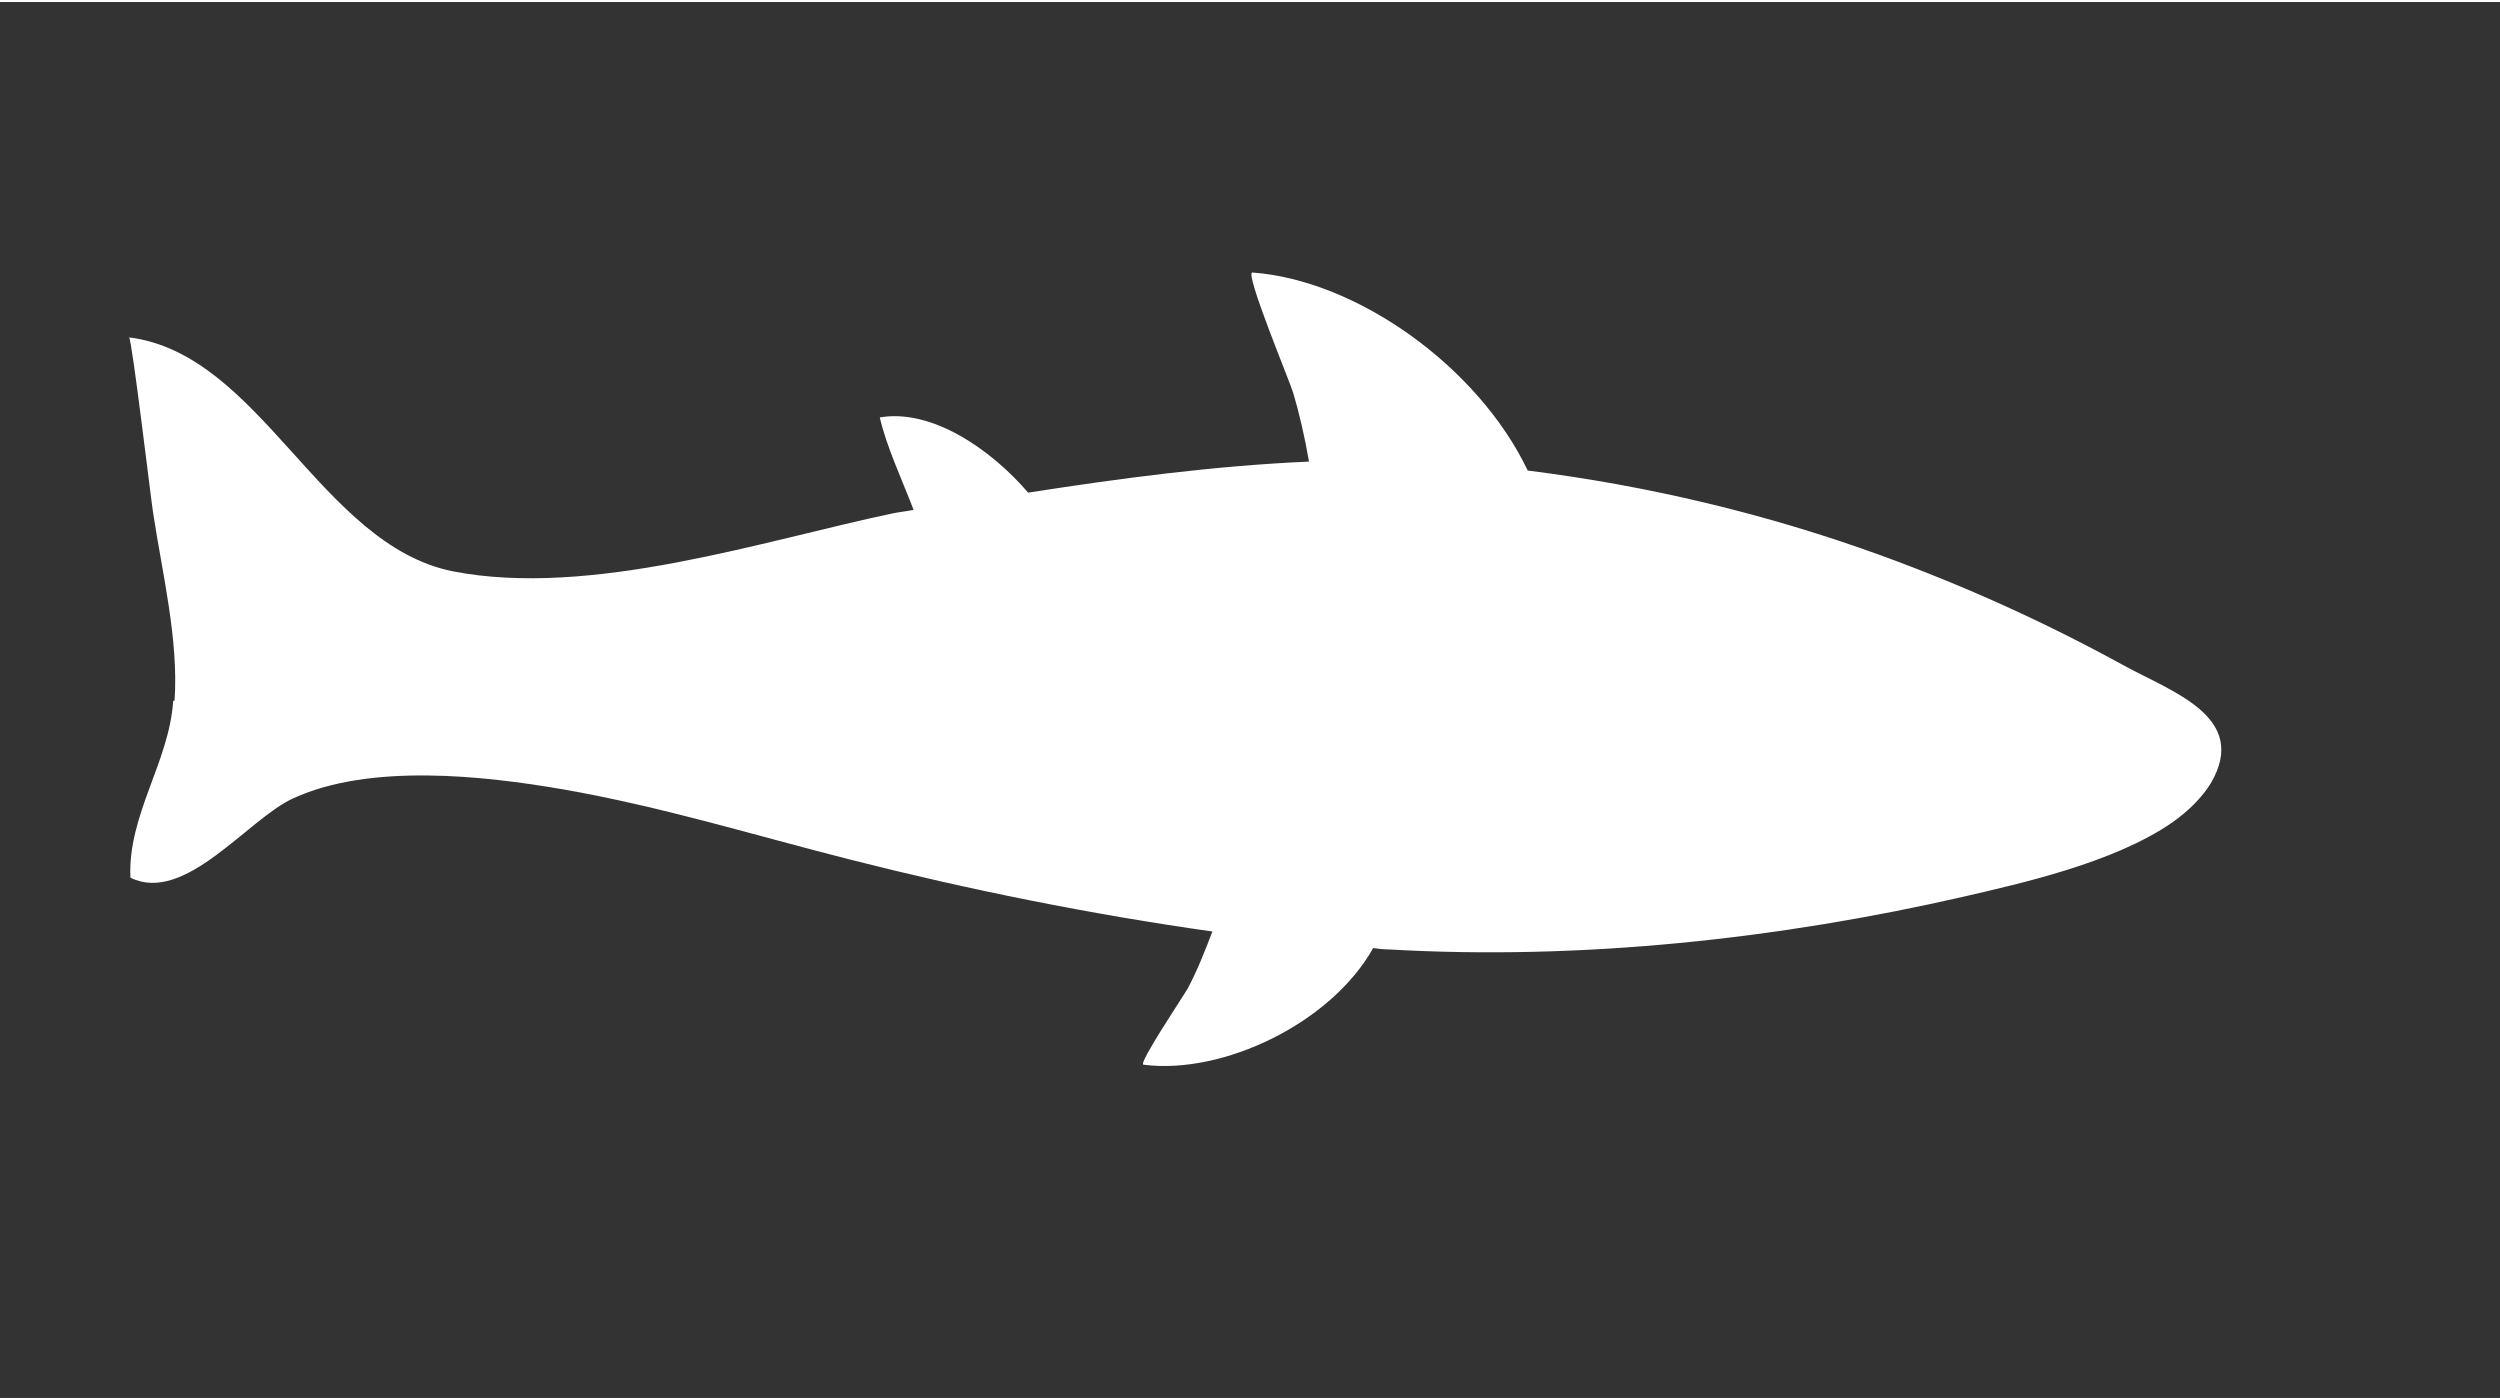 <?xml version="1.0" encoding="UTF-8"?>
<svg id="Layer_1" xmlns="http://www.w3.org/2000/svg" width=".5in" height=".28in" version="1.1" xmlns:xlink="http://www.w3.org/1999/xlink" viewBox="0 0 36.23 20.23">
  <rect x="0" y="0" width="36.23" height="20.23" fill="#333333" stroke="none"/>
  <!-- Generator: Adobe Illustrator 29.8.3, SVG Export Plug-In . SVG Version: 2.1.1 Build 3)  -->
  <defs>
    <style>
      .st0 {
        fill: #fff;
      }

      .st1 {
        fill: none;
      }

      .st2 {
        clip-path: url(#clippath);
      }
    </style>
    <clipPath id="clippath">
      <rect class="st1" x="-727.83" y="-35.31" width="102.36" height="118.36"/>
    </clipPath>
  </defs>
  <g>
    <path class="st0" d="M-824.78-10.19c-.89,7.58,15.72,9.34,9.28.76-4.01-5.91-13.66-1.98-7.55,3.03l-1.74-3.79Z"/>
    <path class="st0" d="M-815.33-22.01c-1.41-2.82-6.16-7.36-8.4-2.15-1.21,2.82,1.15,6.41,3.61,7.83,4.45,2.55,6.52-2.24,4.79-5.67Z"/>
    <path class="st0" d="M-806.97,8.96c-1.75-4.06-7.1-5.81-11.68-5.75-1.55.02-4.69.06-5.56,1.64-.99,1.79,1.32,4.18,2.52,5.28,1.91,1.73,4.42,2.95,7.03,3.59,3.9.96,9.86.29,7.68-4.76Z"/>
    <path class="st0" d="M-801.23-10.07c4.42,2.03,8.01-5.27,9.15-8.06.77-1.87,1.83-4.49,1.47-6.49-.48-2.64-3.6-4.64-6.39-2.94-2,1.22-3.38,3.3-4.4,5.24-1.69,3.24-4.01,9.97.16,12.24Z"/>
    <path class="st0" d="M-787.94-16.55c-3.79,5.65-6,14.52-5.19,21.01,1.41,14.58,12.03,3.35,15.41-4.93,1.69-4.75,3.51-13.82-2.12-17.13-8.14-5.05-11.42,7.18-11.63,12.43l3.52-11.38Z"/>
    <path class="st0" d="M-812.23-34.82c-.11,2.78.52,7.79,3.25,9.46,5.47,3.36,9.59-7.88,10.1-11.05.52-3.23.1-5.39-1.98-7.87-1.72-2.06-3.99-2.36-6.38-.6-3.3,2.43-4.83,6.35-4.99,10.05Z"/>
    <path class="st0" d="M-808.37-29.36c-.64,3.67-2.44,7.09-3.22,10.74-.88,4.14.35,8.64,1.78,12.45,3.09,8.21,10.13,13.62,14.77,20.9,5.18,8.14,7.23,16.86,7.57,26.39.33,9.07.6,17.89,3.6,26.5.5,1.43,2.99.74,2.49-.7-3.05-8.75-3.23-17.75-3.56-26.95-.29-8.14-2.02-15.72-5.8-22.95-3.89-7.45-10.72-12.82-14.79-20.11-2.42-4.32-4.02-9.38-3.66-14.38.27-3.85,2.63-7.52,3.3-11.34.27-1.51-2.21-2.06-2.47-.54h0Z"/>
    <path class="st0" d="M-817.92-19.02c1.52,2.65,4.94,3.67,6.27,6.39.67,1.36,2.9.08,2.23-1.27-1.36-2.78-4.77-3.75-6.27-6.39-.76-1.33-2.99-.05-2.23,1.28h0Z"/>
    <path class="st0" d="M-808.05-6.87c-3.29-.75-7.01.63-9.64-1.75-1.15-1.04-2.99.7-1.83,1.74,1.38,1.25,3.04,1.97,5.01,2.09,1.92.11,3.88-.2,5.75.22,1.59.36,2.3-1.95.71-2.31h0Z"/>
    <path class="st0" d="M-800.19-13.48c-4.45,2.62-8.21,7.82-6.83,12.67.41,1.46,2.9.76,2.49-.7-1.08-3.81,2.17-7.94,5.62-9.97,1.43-.84.16-2.84-1.27-2h0Z"/>
    <path class="st0" d="M-790.95,15.96c-4.65-6.7-14.77-3.27-20.2-8.48-1.12-1.07-2.95.67-1.83,1.75,5.26,5.04,15.59,1.95,19.8,8.01.87,1.25,3.11-.01,2.23-1.27h0Z"/>
    <path class="st0" d="M-787.72,5.44c-3.86,2.72-5.89,8.73-5.2,12.9.25,1.5,2.74.78,2.49-.7-.5-3.03,1.18-8.23,3.99-10.21,1.33-.94.07-2.95-1.28-2h0Z"/>
    <g>
      <path class="st0" d="M-811.29,18.54c-2.42.45-4.44,1.85-4.82,4.66-.4,2.95,1.61,6.65,3.27,8.98,2.26,3.17,5.37,6.28,9.17,7.9,12.66,6.28,13.5-7.2,7.78-14.09-2.76-3.32-6.39-6.38-10.98-7.34-1.44-.3-3-.37-4.41-.11Z"/>
      <path class="st0" d="M-815.06,35.31c-3.16-2.27-7.12-4.17-11.4-3.43-3.47.6-4.97,3.85-3.54,6.53,2.55,4.79,9.92,7.12,15.54,6.03,1.63-.32,3.69-1.07,4.04-2.79.47-2.32-2.23-4.48-3.86-5.75-.26-.2-.52-.39-.78-.58Z"/>
      <path class="st0" d="M-801.77,47.83c-3.67-1.11-8.65.29-11.84,2.1-2.02,1.2-3.66,2.67-3.9,4.9-.78,7.33,10.08,4.63,14.02,2.47,4.38-2.41,8.18-7.36,1.72-9.47Z"/>
      <path class="st0" d="M-795.07,37.21c.83,1.67,2.38,2.55,3.9,3.65,2.12,1.53,2.76,4.12,3.82,6.31.66,1.37,2.89.08,2.23-1.27-1-2.08-1.7-4.12-3.25-5.9-1.35-1.56-3.53-2.16-4.48-4.05-.68-1.36-2.91-.08-2.23,1.27h0Z"/>
      <path class="st0" d="M-812.66,41.16c3.71,2.45,8.09,2.97,12.5,3.87,4.58.93,10.85,2.45,12.63,6.86.56,1.4,3.06.71,2.49-.7-3.91-9.75-18.58-7.02-26.3-12.13-1.31-.87-2.61,1.24-1.31,2.1h0Z"/>
      <path class="st0" d="M-799.2,52.2c3.84-.82,9.2-1.45,12.25,1.1,1.2,1,3.03-.74,1.83-1.75-3.79-3.17-9.91-2.66-14.72-1.62-1.63.35-.98,2.61.64,2.26h0Z"/>
    </g>
    <path class="st0" d="M-768,28.9c2.31-3.24,5.49-6.38,9.77-7.14,3.47-.61,5.86,1.95,5.31,4.97-.97,5.4-7.26,10.13-12.91,11.01-1.64.25-3.81.24-4.66-1.27-1.14-2.04.77-5,1.93-6.76.18-.27.37-.55.56-.82Z"/>
    <g>
      <path class="st0" d="M-770.8,10.42c1.87-.04,3.54.7,4.12,2.75.61,2.16-.52,5.26-1.53,7.27-1.37,2.74-3.39,5.57-6.08,7.38-8.88,6.71-10.91-3.3-7.33-9.39,1.73-2.93,4.15-5.81,7.51-7.25,1.05-.45,2.22-.74,3.31-.77Z"/>
      <path class="st0" d="M-781.11,27.01c-.59,1.94-2.71,3.23-3.89,4.9-1.38,1.96-1.66,4.32-2.36,6.49-.48,1.49,1.99,2.02,2.47.54.77-2.4,1.04-4.88,2.88-6.9,1.34-1.47,2.79-2.6,3.37-4.5.46-1.49-2.02-2.03-2.47-.54h0Z"/>
    </g>
    <path class="st0" d="M-765.42,31.56c-3.62,4.66-9.83,6.57-14.25,10.47-3.6,3.18-6.87,7.54-7.18,12.14-.1,1.53,2.47,1.45,2.57-.07.73-11.01,15.09-13.74,21.07-21.43.99-1.27-1.23-2.37-2.21-1.11h0Z"/>
  </g>
  <path class="st0" d="M-790-82.53l10.73-2.37s6.73-4.24,16.23-4.57,16.81,2.57,21.15,9.71c0,0,3.29,3.72,4.45,7.06l1.08,1.05s-.78,1.43.2,2.22c0,0-3.21,1.86-5.48,4.23-2.27,2.37-11.18,11.1-29.16,10.67,0,0,7.78-.83,7.74-1.89-.05-1.07-5.28-2.16-10.55-.09-5.28,2.07-14.75,1.45-17.71-.76,0,0,1.81-.35,2.9-2.6,1.09-2.25.42-4.8,4.81-6.79,0,0-3.92-.51-7.09,1.17s-3.89,2.29-6.1,2.74c0,0,1.32-1.14,2.17-2.77.85-1.63.79-3.47,3.13-4.48,0,0-2.25-1.09-3.59-3.22-1.34-2.13-2-5.16-3.45-5.97,0,0,3.06-.36,7.91,2.85,4.84,3.21,7.14,1.14,7.14,1.14,0,0-.7-4.1-6.5-7.34Z"/>
  <path class="st0" d="M-594.16-.82l-7.19-1.59s-4.51-2.84-10.88-3.07c-6.37-.23-11.27,1.72-14.18,6.51,0,0-2.21,2.5-2.98,4.74l-.72.7s.52.96-.13,1.49c0,0,2.15,1.25,3.67,2.84,1.52,1.59,7.49,7.45,19.54,7.16,0,0-5.22-.55-5.18-1.27.03-.72,3.54-1.45,7.07-.06,3.54,1.39,9.89.97,11.87-.51,0,0-1.22-.24-1.94-1.75-.73-1.51-.28-3.22-3.22-4.55,0,0,2.63-.34,4.75.79,2.12,1.13,2.6,1.53,4.09,1.84,0,0-.88-.77-1.45-1.86-.57-1.09-.53-2.33-2.1-3,0,0,1.51-.73,2.41-2.16.9-1.43,1.34-3.46,2.31-4,0,0-2.05-.24-5.3,1.91-3.25,2.16-4.79.77-4.79.77,0,0,.47-2.75,4.36-4.92Z"/>
  <path class="st0" d="M-892.66,15.78c.08-1.08-.22-2.27-.38-3.33-.03-.22-.38-3.12-.43-3.13,2.34.29,3.39,3.68,5.75,4.16,2.45.47,5.55-.56,7.82-1.03.13-.02.25-.04.37-.06-.23-.58-.47-1.11-.6-1.65.93-.15,1.98.57,2.64,1.33,1.66-.26,3.32-.47,5-.55-.08-.43-.18-.86-.28-1.22-.05-.18-.87-2.14-.72-2.13,1.85.13,4.01,1.66,4.9,3.52,2.14.26,4.26.77,6.28,1.51,1.48.54,2.92,1.19,4.3,1.95.87.48,2.24.93,1.56,2.1-.15.26-.4.5-.69.7-1.04.72-2.73,1.09-3.68,1.32-3.31.76-6.85,1.15-10.24.94-.09,0-.19-.02-.28-.03-.75,1.34-2.67,2.26-4.09,2.07-.1-.01.73-1.24.79-1.35.16-.3.31-.66.44-1.02-2.17-.3-4.35-.75-6.42-1.27-1.74-.44-3.36-.95-5.12-1.25-1.42-.24-3.44-.47-4.79.16-.81.37-1.93,1.89-2.9,1.41-.05-1.11.69-2.05.77-3.14Z"/>
  <path class="st0" d="M-925.13-6.33c.12-1.7-.35-3.57-.59-5.24-.05-.35-.61-4.91-.68-4.92,3.68.46,5.34,5.78,9.04,6.54,3.85.74,8.73-.87,12.31-1.62.2-.03.39-.06.59-.09-.35-.91-.75-1.75-.94-2.59,1.46-.24,3.11.89,4.16,2.09,2.61-.41,5.23-.74,7.86-.87-.12-.68-.27-1.35-.44-1.92-.09-.28-1.37-3.37-1.14-3.35,2.92.2,6.31,2.62,7.71,5.54,3.37.42,6.69,1.22,9.88,2.38,2.33.85,4.6,1.87,6.77,3.07,1.36.76,3.53,1.46,2.45,3.3-.24.41-.62.78-1.08,1.1-1.63,1.13-4.3,1.71-5.8,2.07-5.21,1.19-10.78,1.8-16.11,1.48-.15,0-.3-.03-.44-.04-1.17,2.11-4.21,3.56-6.43,3.25-.17-.02,1.15-1.95,1.24-2.12.25-.47.48-1.04.69-1.61-3.42-.48-6.85-1.18-10.11-2-2.73-.69-5.28-1.49-8.05-1.96-2.24-.38-5.41-.73-7.54.25-1.28.58-3.04,2.97-4.56,2.21-.08-1.75,1.08-3.22,1.2-4.94Z"/>
  <g class="st2">
    <g>
      <path class="st0" d="M-656.94-6.45c-4.05,4.89-7.74,10.05-10.81,15.62-3.53,6.42-4.88,13.41-5.66,20.63-1.34,12.5-.06,25.03.77,37.51.81,12.08,1.12,24.28-1.43,36.19-1.26,5.92-3.5,11.64-6.38,16.96-2.84,5.25-6.97,9.76-10.75,14.33-1.1,1.32-2.97-.57-1.88-1.88,3.9-4.73,7.93-9.35,10.86-14.77,3.13-5.79,5.06-12.16,6.23-18.62,2.26-12.44,1.19-25.34.29-37.86-.89-12.39-1.53-24.65.27-37.01,1.86-12.8,8.46-23.19,16.59-33.01,1.1-1.32,2.97.57,1.88,1.88h0Z"/>
      <path class="st0" d="M-659.18-6.15c1.9.29,3.86.16,5.71-.32,1.66-.43,2.36,2.14.7,2.56-2.34.6-4.74.69-7.12.32-1.69-.26-.97-2.82.7-2.56h0Z"/>
      <path class="st0" d="M-661.73-4.6c-.13-2.7-.29-5.38-.81-8.04-.33-1.68,2.24-2.39,2.56-.71.56,2.89.76,5.81.91,8.74.09,1.71-2.57,1.71-2.66,0h0Z"/>
      <path class="st0" d="M-665.53-.64c.21-3.18-.3-6.25-.88-9.36-.31-1.68,2.25-2.39,2.56-.71.62,3.34,1.2,6.66.97,10.07-.11,1.7-2.77,1.71-2.66,0h0Z"/>
      <path class="st0" d="M-665.76.57c2.82-1.1,5.6-2.23,8.68-2.24,1.71,0,1.71,2.65,0,2.66-2.81,0-5.39,1.13-7.97,2.14-1.6.62-2.28-1.95-.71-2.57h0Z"/>
      <path class="st0" d="M-668.45,3.92c.43-2.49.09-5.05-.95-7.35-.69-1.55,1.6-2.9,2.3-1.34,1.35,3.01,1.78,6.14,1.22,9.4-.29,1.69-2.86.97-2.56-.71h0Z"/>
      <path class="st0" d="M-670.39,8.88c2.36-2.65,6.47-3.23,9.72-4.13,1.65-.46,2.36,2.11.7,2.56-2.77.77-6.53,1.19-8.54,3.44-1.14,1.28-3.02-.6-1.88-1.88h0Z"/>
      <path class="st0" d="M-671.2,9.79c-.05-2.95-.92-5.71-2.3-8.3-.81-1.51,1.49-2.86,2.29-1.34,1.6,3,2.61,6.22,2.66,9.64.03,1.72-2.63,1.71-2.66,0h0Z"/>
      <path class="st0" d="M-673.37,15.66c-.55-2.45-1.38-4.94-3.07-6.84-1.13-1.28.74-3.17,1.88-1.88,2.01,2.25,3.1,5.1,3.75,8.01.38,1.67-2.18,2.38-2.56.71h0Z"/>
      <path class="st0" d="M-673.72,17.74c1.74-3.53,6.16-5.88,9.97-6.2,1.71-.14,1.7,2.52,0,2.66-2.91.24-6.36,2.21-7.67,4.88-.75,1.54-3.05.19-2.29-1.34h0Z"/>
      <path class="st0" d="M-676.09,23.4c-.21-3.37-.99-7.12-3.25-9.75-1.11-1.29.76-3.18,1.88-1.88,2.76,3.2,3.77,7.5,4.03,11.63.11,1.71-2.55,1.7-2.66,0h0Z"/>
      <path class="st0" d="M-675.83,24.46c2.35-2.27,5.1-4.4,8.34-5.16,1.67-.4,2.37,2.17.7,2.56-2.79.66-5.13,2.52-7.16,4.48-1.23,1.19-3.11-.69-1.88-1.88h0Z"/>
      <path class="st0" d="M-676.73,28.53c.06-3.86-3.02-7.11-5.02-10.16-.94-1.44,1.36-2.77,2.3-1.34,2.3,3.52,5.45,7.05,5.38,11.5-.03,1.71-2.69,1.72-2.66,0h0Z"/>
      <path class="st0" d="M-676.25,34.59c.95-3.65,3.66-6.31,6.66-8.42,1.41-.99,2.73,1.32,1.34,2.29-2.44,1.71-4.67,3.87-5.44,6.83-.43,1.66-3,.95-2.56-.71h0Z"/>
      <path class="st0" d="M-676.97,36.98c-.09-4.09-1.53-7.82-4.62-10.57-1.28-1.14.6-3.01,1.88-1.88,3.59,3.2,5.3,7.7,5.4,12.45.04,1.71-2.62,1.71-2.66,0h0Z"/>
      <path class="st0" d="M-658.59-8.31c.96-1.77,2.79-2.69,4-4.23.45-.57,1.41-.47,1.88,0,.56.56.45,1.31,0,1.88-1.06,1.35-2.76,2.17-3.59,3.69-.82,1.5-3.12.16-2.3-1.34h0Z"/>
      <path class="st0" d="M-676.28,42.8c1-2.94,3.38-4.92,5.87-6.61,1.42-.96,2.76,1.34,1.34,2.3-1.87,1.26-3.89,2.79-4.65,5.01-.55,1.61-3.12.92-2.56-.71h0Z"/>
      <path class="st0" d="M-676.85,43.31c-1.56-4.33-3.43-8.55-7.14-11.46-1.35-1.06.55-2.93,1.88-1.88,4.05,3.19,6.12,7.9,7.82,12.64.58,1.62-1.99,2.31-2.56.7h0Z"/>
      <path class="st0" d="M-676.14,53.55c.83-3.64,2.9-6.64,6.1-8.59,1.47-.9,2.8,1.4,1.35,2.29-2.64,1.61-4.2,4.02-4.89,7-.38,1.67-2.95.96-2.56-.71h0Z"/>
      <path class="st0" d="M-675.48,62.23c-2.56-3.38-5.28-7.07-9.26-8.84-1.56-.7-.21-2.99,1.35-2.3,4.39,1.96,7.39,6.07,10.21,9.79,1.04,1.37-1.27,2.69-2.29,1.34h0Z"/>
      <path class="st0" d="M-675.57,62.19c.83-3.52,3.1-7.01,6.25-8.86,1.48-.87,2.82,1.43,1.34,2.3-2.57,1.52-4.35,4.41-5.03,7.27-.39,1.67-2.96.96-2.56-.71h0Z"/>
      <path class="st0" d="M-675.22,71.63c-.81-5.1-5.04-7.56-9.24-9.81-1.51-.81-.17-3.11,1.34-2.3,4.78,2.56,9.54,5.63,10.46,11.4.27,1.68-2.3,2.4-2.56.71h0Z"/>
      <path class="st0" d="M-674.69,73.91c-.1-4.37,1.61-9.51,5.15-12.27,1.34-1.04,3.23.83,1.88,1.88-3.03,2.36-4.46,6.64-4.37,10.39.04,1.72-2.62,1.71-2.66,0h0Z"/>
      <path class="st0" d="M-674.41,80.48c.74-4.3,3.69-8.43,6.8-11.39,1.24-1.18,3.12.69,1.88,1.88-2.8,2.67-5.44,6.33-6.11,10.21-.29,1.69-2.85.97-2.56-.7h0Z"/>
      <path class="st0" d="M-675.2,81.48c-.07-5.07-4.41-9.11-8.2-11.94-1.36-1.01-.03-3.32,1.34-2.3,4.58,3.42,9.44,8.12,9.52,14.24.02,1.72-2.64,1.72-2.66,0h0Z"/>
      <path class="st0" d="M-676.43,48.17c-1.69-3.53-4.72-5.96-7.78-8.27-1.35-1.02-.03-3.33,1.34-2.29,3.41,2.57,6.85,5.27,8.73,9.22.73,1.54-1.56,2.89-2.29,1.34h0Z"/>
      <path class="st0" d="M-676.32,54.81c-.92-3.97-5.46-6.53-8.42-8.93-1.33-1.08.56-2.95,1.88-1.88,3.39,2.76,8.04,5.54,9.1,10.1.39,1.67-2.18,2.38-2.56.71h0Z"/>
      <path class="st0" d="M-674.71,86.56c.83-3.4,4.41-5.79,7.38-7.2,1.54-.73,2.89,1.56,1.34,2.3-2.32,1.1-5.5,2.92-6.16,5.61-.41,1.66-2.97.96-2.56-.71h0Z"/>
      <path class="st0" d="M-674.76,86.92c-.1-4.43-5.44-6.74-8.56-8.95-1.38-.98-.06-3.29,1.35-2.3,4.04,2.87,9.75,5.56,9.88,11.25.04,1.71-2.62,1.71-2.66,0h0Z"/>
      <path class="st0" d="M-675.38,96.41c-.42-4.49-4.28-8.71-7.74-11.3-1.36-1.01-.03-3.32,1.34-2.3,4.3,3.22,8.54,8.04,9.06,13.59.16,1.71-2.5,1.69-2.66,0h0Z"/>
      <path class="st0" d="M-675.59,96.85c.81-2.94,3.07-6.89,6.25-7.68,1.66-.42,2.37,2.15.71,2.56-2.22.56-3.83,3.81-4.39,5.83-.46,1.65-3.02.95-2.56-.71h0Z"/>
      <path class="st0" d="M-677.27,103.26c1.14-3.08-2.03-6.15-4.34-7.74-1.41-.96-.08-3.27,1.34-2.29,3.27,2.24,7.15,6.44,5.56,10.74-.59,1.6-3.16.91-2.56-.71h0Z"/>
      <path class="st0" d="M-676.91,104.09c1.6-2.68,4.01-4.83,6.85-6.12,1.55-.7,2.9,1.59,1.34,2.3-2.45,1.11-4.51,2.85-5.9,5.16-.88,1.47-3.18.13-2.29-1.34h0Z"/>
      <path class="st0" d="M-678.8,110.67c.51-4.24-.59-8.12-4.02-10.82-1.35-1.06.55-2.93,1.88-1.88,3.91,3.08,5.38,7.86,4.8,12.7-.2,1.68-2.86,1.7-2.66,0h0Z"/>
      <path class="st0" d="M-678.65,111.57c2.3-2.63,5.37-4.31,8.11-6.42,1.36-1.04,2.68,1.27,1.34,2.3-2.57,1.97-5.42,3.55-7.58,6-1.13,1.29-3.01-.6-1.88-1.88h0Z"/>
      <path class="st0" d="M-681.96,116.13c1.13-4.6-.83-8.62-3.2-12.46-.9-1.46,1.4-2.8,2.3-1.34,2.76,4.48,4.77,9.2,3.46,14.51-.41,1.67-2.97.96-2.56-.71h0Z"/>
      <path class="st0" d="M-682.3,119.31c1.46-3.95,6.44-3.97,9.69-5.57,1.53-.76,2.88,1.54,1.34,2.3-1.4.69-2.92,1.09-4.4,1.57-1.29.41-3.54.98-4.07,2.41-.59,1.59-3.16.9-2.56-.71h0Z"/>
      <path class="st0" d="M-684.52,121.42c.65-3.49-.41-6.88-2.24-9.84-.9-1.46,1.4-2.8,2.29-1.34,2.22,3.6,3.28,7.69,2.51,11.89-.31,1.68-2.88.97-2.57-.71h0Z"/>
      <path class="st0" d="M-685.57,123.99c2.41-3.27,6.45-4.05,10.29-4.27,1.71-.1,1.7,2.56,0,2.66-2.74.16-6.23.57-7.99,2.96-1.01,1.36-3.32.04-2.3-1.34h0Z"/>
      <path class="st0" d="M-688.08,126.75c.67-3.27.03-6.33-1.17-9.39-.63-1.6,1.94-2.28,2.56-.7,1.38,3.53,1.94,7.06,1.17,10.8-.34,1.68-2.91.97-2.56-.71h0Z"/>
      <path class="st0" d="M-688.24,127.33c2.49-1.77,5.73-2.26,8.72-2.25,1.72,0,1.72,2.67,0,2.66-2.56-.01-5.25.36-7.38,1.88-1.4,1-2.73-1.31-1.34-2.3h0Z"/>
    </g>
    <g>
      <path class="st0" d="M-650.44,21.87c-6.66,11.45-5.61,23.96-4.14,36.6,1.2,10.37,2.07,20.85,1.1,31.27-.89,9.49-3.69,18.76-9.31,26.54-6.78,9.4-16.51,14.21-27,18.32-1.6.63-2.28-1.95-.7-2.56,5.96-2.35,11.54-4.65,16.75-8.46,4.25-3.1,7.81-7.1,10.61-11.54,5.36-8.49,7.06-18.71,7.38-28.58.33-10.24-1.04-20.39-2.14-30.55-1.23-11.25-.64-22.4,5.16-32.38.86-1.48,3.16-.14,2.3,1.34h0Z"/>
      <path class="st0" d="M-653.49,22.58c3.57-1.46,6.72-2.99,10.68-2.44,1.69.24.97,2.8-.7,2.56-3.33-.46-6.29,1.21-9.27,2.44-1.59.65-2.27-1.92-.71-2.56h0Z"/>
      <path class="st0" d="M-654.42,23.06c1.05-3.4,1.29-7.09.66-10.59-.3-1.68,2.26-2.4,2.57-.71.71,3.97.53,8.14-.67,12.01-.5,1.63-3.07.93-2.56-.71h0Z"/>
      <path class="st0" d="M-653.23,21.86c1.42-3.08,3.46-5.78,5.48-8.48,1.02-1.35,3.32-.03,2.29,1.34-2.02,2.7-4.06,5.39-5.48,8.48-.72,1.56-3.01.2-2.29-1.34h0Z"/>
      <path class="st0" d="M-657.02,28.32c.5-3.75-.58-7.36-2.03-10.77-.66-1.56,1.63-2.92,2.3-1.34,1.77,4.17,2.91,8.28,2.3,12.82-.23,1.69-2.79.97-2.57-.71h0Z"/>
      <path class="st0" d="M-656.89,30.33c1.9-3.62,6.02-4.44,9.79-4.48,1.72-.02,1.71,2.64,0,2.66-2.82.03-6.05.41-7.5,3.17-.8,1.52-3.09.18-2.3-1.34h0Z"/>
      <path class="st0" d="M-659.05,34.98c1.65-3.42-2.01-8.38-4.11-10.85-1.11-1.3.77-3.19,1.88-1.88,3.02,3.55,6.83,9.3,4.53,14.08-.74,1.54-3.03.19-2.3-1.34h0Z"/>
      <path class="st0" d="M-657.72,39.14c1.41-3.23,4.17-5.69,7.44-6.93,1.61-.61,2.29,1.96.71,2.56-2.65,1-4.73,3.13-5.85,5.71-.68,1.57-2.97.21-2.3-1.34h0Z"/>
      <path class="st0" d="M-658.85,41.62c1.8-4.63-3-9.34-5.98-12.33-1.21-1.22.67-3.1,1.88-1.88,3.65,3.68,8.86,9.28,6.66,14.92-.61,1.58-3.19.89-2.56-.71h0Z"/>
      <path class="st0" d="M-657.85,49.43c1.38-3.88,2.4-7.78,5.66-10.56,1.3-1.1,3.19.77,1.88,1.88-2.91,2.48-3.75,5.93-4.98,9.38-.57,1.61-3.14.92-2.56-.71h0Z"/>
      <path class="st0" d="M-658.73,48.45c-.01-5.2-3.08-8.75-6.26-12.52-1.1-1.3.77-3.19,1.88-1.88,3.66,4.34,7.02,8.46,7.04,14.4,0,1.72-2.65,1.72-2.66,0h0Z"/>
      <path class="st0" d="M-657.68,54.29c-1.4-3.97-3.71-7.54-6.64-10.55-1.2-1.23.68-3.11,1.88-1.88,3.26,3.35,5.78,7.31,7.32,11.72.57,1.62-2,2.31-2.56.71h0Z"/>
      <path class="st0" d="M-657.35,57.24c.88-3.45,2.15-6.62,4.83-9.06,1.26-1.15,3.15.72,1.88,1.88-2.36,2.16-3.37,4.87-4.15,7.89-.42,1.66-2.99.95-2.56-.71h0Z"/>
      <path class="st0" d="M-657.35,61.77c-1.04-5.06-5.43-8.59-9.22-11.71-1.33-1.09.57-2.96,1.88-1.88,4.16,3.41,8.77,7.36,9.9,12.88.34,1.67-2.22,2.38-2.56.71h0Z"/>
      <path class="st0" d="M-656.24,65.07c.16-4.11,2.33-7.62,4.5-10.97.93-1.44,3.23-.1,2.3,1.34-1.89,2.92-4,6.04-4.14,9.63-.07,1.71-2.72,1.71-2.66,0h0Z"/>
      <path class="st0" d="M-656.41,69.23c.12-3.82-4.14-6.79-6.59-9.2-1.22-1.21.66-3.09,1.88-1.88,3.03,2.98,7.51,6.36,7.37,11.08-.05,1.71-2.71,1.71-2.66,0h0Z"/>
      <path class="st0" d="M-655.52,72.36c1.37-3.79,2.82-7.29,5.66-10.22,1.19-1.24,3.07.64,1.88,1.88-2.51,2.6-3.76,5.71-4.97,9.05-.58,1.6-3.15.91-2.56-.71h0Z"/>
      <path class="st0" d="M-656.36,75.07c-.68-4.2-4.18-7.59-7.7-9.68-1.47-.88-.13-3.18,1.34-2.3,4.05,2.41,8.14,6.42,8.92,11.26.27,1.68-2.29,2.4-2.56.71h0Z"/>
      <path class="st0" d="M-655.41,81.19c.53-4.44,3.59-7.34,6.7-10.25,1.25-1.17,3.14.71,1.88,1.88-2.47,2.31-5.5,4.79-5.93,8.37-.2,1.68-2.86,1.7-2.66,0h0Z"/>
      <path class="st0" d="M-656.41,82.36c.14-3.56-3.08-6.3-5.59-8.37-1.33-1.09.57-2.96,1.88-1.88,3.09,2.54,6.55,5.92,6.37,10.25-.07,1.71-2.73,1.71-2.66,0h0Z"/>
      <path class="st0" d="M-655.86,89.02c-.58-3.68-2.67-6.52-5.31-9.05-1.24-1.19.64-3.07,1.88-1.88,2.93,2.81,5.35,6.13,5.99,10.22.26,1.67-2.3,2.4-2.56.7h0Z"/>
      <path class="st0" d="M-655.86,89.48c1.55-3.8,4.04-6.61,6.99-9.4,1.24-1.18,3.13.7,1.88,1.88-2.57,2.43-4.95,4.89-6.31,8.22-.64,1.56-3.21.88-2.56-.71h0Z"/>
      <path class="st0" d="M-657.4,94.82c.01-3.75-2.44-6.65-5.09-9.03-1.28-1.15.61-3.03,1.88-1.88,3.18,2.87,5.89,6.45,5.87,10.91,0,1.71-2.66,1.71-2.66,0h0Z"/>
      <path class="st0" d="M-657.68,97.12c1.44-4.24,5.31-6.32,8.75-8.77,1.4-1,2.73,1.31,1.34,2.29-2.78,1.98-6.37,3.73-7.53,7.18-.54,1.62-3.11.92-2.56-.71h0Z"/>
      <path class="st0" d="M-658.68,100.29c.78-3.47-1.74-7.02-3.52-9.78-.93-1.45,1.37-2.78,2.3-1.34,2.24,3.47,4.76,7.53,3.79,11.83-.38,1.67-2.94.96-2.56-.7h0Z"/>
      <path class="st0" d="M-659.38,102.63c1.93-3.41,5.45-5.05,8.78-6.79,1.52-.79,2.87,1.5,1.34,2.3-2.89,1.51-6.15,2.87-7.83,5.84-.84,1.49-3.14.15-2.29-1.34h0Z"/>
      <path class="st0" d="M-660.5,106.68c1.95-2.46-1.36-8.01-2.87-10.02-1.03-1.38,1.28-2.7,2.29-1.34,2.46,3.28,5.42,9.51,2.45,13.24-1.06,1.34-2.93-.55-1.88-1.88h0Z"/>
      <path class="st0" d="M-662.72,111.27c-.14-3.87-.28-7.3-2.48-10.63-.95-1.44,1.36-2.77,2.3-1.34,2.46,3.73,2.69,7.64,2.84,11.98.06,1.71-2.6,1.71-2.66,0h0Z"/>
      <path class="st0" d="M-663,111c3.12-2.56,6.59-4.66,9.64-7.31,1.29-1.12,3.18.75,1.88,1.88-3.05,2.65-6.51,4.76-9.64,7.31-1.32,1.08-3.21-.79-1.88-1.88h0Z"/>
      <path class="st0" d="M-665.53,115.09c2.1-3.24-.78-7.54-2.33-10.46-.8-1.51,1.49-2.86,2.3-1.34,2.04,3.85,5.07,8.92,2.33,13.14-.93,1.43-3.23.1-2.29-1.34h0Z"/>
      <path class="st0" d="M-666.72,116.77c2.92-1.82,6.23-2.84,9.14-4.65,1.46-.91,2.8,1.39,1.34,2.29-2.91,1.81-6.22,2.84-9.14,4.66-1.46.91-2.79-1.39-1.34-2.3h0Z"/>
      <path class="st0" d="M-668.52,118.75c2.14-3.67-.61-7.68-2.95-10.52-1.08-1.32.79-3.21,1.88-1.88,3.16,3.83,6.19,8.9,3.37,13.74-.86,1.48-3.16.14-2.3-1.34h0Z"/>
      <path class="st0" d="M-669.06,120.3c3.36-.61,6.26-2.57,9.64-3.16,1.67-.29,2.39,2.27.7,2.57-3.37.59-6.28,2.55-9.64,3.16-1.68.31-2.39-2.26-.7-2.56h0Z"/>
      <path class="st0" d="M-672.97,122.72c.91-2.56,1.65-5.92.3-8.45-.81-1.51,1.49-2.85,2.3-1.34,1.71,3.2,1.14,7.21-.03,10.5-.57,1.6-3.14.91-2.56-.71h0Z"/>
      <path class="st0" d="M-672.86,122.74c3.25-.26,6.62.31,9.79-.62,1.65-.49,2.35,2.08.7,2.56-3.42,1-6.99.43-10.49.71-1.71.14-1.7-2.52,0-2.66h0Z"/>
      <path class="st0" d="M-675.83,125.06c1.29-2.38.97-5.25.37-7.78-.4-1.67,2.17-2.37,2.56-.71.78,3.26,1.02,6.8-.63,9.83-.82,1.51-3.12.17-2.3-1.34h0Z"/>
      <path class="st0" d="M-676.87,125.95c3.06-.62,6.08-.1,9.16-.05,1.71.02,1.72,2.68,0,2.66-2.81-.04-5.67-.61-8.46-.05-1.67.34-2.39-2.22-.7-2.56h0Z"/>
      <path class="st0" d="M-680.16,127.89c1.4-2.16,2.09-5.11,1.36-7.62-.48-1.65,2.09-2.35,2.56-.7.92,3.16.14,6.93-1.63,9.66-.93,1.43-3.23.1-2.29-1.34h0Z"/>
      <path class="st0" d="M-681.01,128.07c2.84-2.07,6,.17,8.98.48,1.69.18,1.7,2.84,0,2.66-2.24-.24-5.62-2.32-7.64-.85-1.39,1.01-2.72-1.3-1.35-2.3h0Z"/>
      <path class="st0" d="M-684.81,130.05c1.32-1.83,2.53-4.13,2.02-6.45-.36-1.67,2.2-2.38,2.57-.71.66,3.05-.52,6.05-2.3,8.5-.99,1.38-3.3.05-2.29-1.34h0Z"/>
      <path class="st0" d="M-685,129.9c2.95-1.74,7.81-.77,10.09,1.7,1.16,1.26-.72,3.14-1.88,1.88-1.47-1.6-4.92-2.44-6.86-1.29-1.48.87-2.82-1.43-1.34-2.29h0Z"/>
      <path class="st0" d="M-687.92,130.78c1.29-1.54,1.58-3.77,1.6-5.71.02-1.71,2.68-1.72,2.66,0-.03,2.71-.61,5.47-2.38,7.59-1.1,1.31-2.97-.58-1.88-1.88h0Z"/>
      <path class="st0" d="M-687.17,130.93c3-.68,5.54.98,7.61,3,1.23,1.2-.65,3.08-1.88,1.88-1.31-1.28-3.05-2.77-5.02-2.32-1.67.38-2.38-2.18-.71-2.56h0Z"/>
    </g>
    <g>
      <path class="st0" d="M-705.56,20.07c5.93,3.6,7.68,11.35,8.5,17.75,1.13,8.81.78,17.77-.1,26.58-1.23,12.37-3.04,24.6-3.57,37.04-.66,15.44.41,30.9,3.81,45.99.43,1.88-2.45,2.68-2.88.8-5.99-26.54-4.21-53.34-.78-80.09.99-7.75,1.43-15.61,1.12-23.42-.28-6.95-.9-17.96-7.62-22.05-1.64-1-.14-3.58,1.51-2.58h0Z"/>
      <path class="st0" d="M-706.38,21.23c0-2.32,0-4.65,0-6.97,0-1.92,2.99-1.92,2.99,0,0,2.32,0,4.65,0,6.97,0,1.93-2.99,1.93-2.99,0h0Z"/>
      <path class="st0" d="M-706.33,22.57c-1.63-2.32-3.37-4.54-5.24-6.67-1.27-1.44.84-3.56,2.11-2.11,2.04,2.31,3.94,4.75,5.71,7.27,1.11,1.58-1.48,3.07-2.58,1.51h0Z"/>
      <path class="st0" d="M-707.03,22.42c-2.32-.7-4.66-1.42-7.07-1.69-1.9-.22-1.92-3.2,0-2.99,2.69.31,5.27,1.02,7.86,1.8,1.84.55,1.06,3.43-.8,2.88h0Z"/>
      <path class="st0" d="M-702.98,27.05c-3.01-.29-5.93-.89-8.96-.5-1.91.24-1.88-2.75,0-2.99,3.03-.39,5.95.21,8.96.5,1.9.18,1.92,3.17,0,2.99h0Z"/>
      <path class="st0" d="M-702.3,28.1c.35-3.8,1.88-7.38,1.99-11.2.05-1.92,3.04-1.93,2.99,0-.11,3.85-1.64,7.4-1.99,11.2-.17,1.9-3.16,1.92-2.99,0h0Z"/>
      <path class="st0" d="M-701.47,31.14c-2.06-1.7-4.83-2.07-7.41-2.3-1.9-.17-1.92-3.16,0-2.99,3.46.3,6.78.9,9.52,3.17,1.49,1.23-.64,3.33-2.11,2.11h0Z"/>
      <path class="st0" d="M-700.13,34.5c.82-3.18,1.92-6.28,2.74-9.46.48-1.86,3.36-1.07,2.88.79-.82,3.18-1.92,6.28-2.74,9.46-.48,1.87-3.36,1.07-2.88-.79h0Z"/>
      <path class="st0" d="M-699.9,39.04c-.95-3.49-4.24-4.8-7.34-5.96-1.8-.67-.41-3.32,1.38-2.65,3.86,1.44,7.64,3.4,8.8,7.68.51,1.85-2.33,2.8-2.83.94h0Z"/>
      <path class="st0" d="M-699.26,43.33c1.04-3.62,2.14-7.21,3.88-10.56.89-1.71,3.47-.2,2.58,1.51-1.63,3.13-2.62,6.47-3.58,9.85-.53,1.85-3.41,1.06-2.88-.79h0Z"/>
      <path class="st0" d="M-699.93,47.53c-.8-3.94-3.48-7.86-7.42-9.16-1.82-.6-1.04-3.49.8-2.88,4.9,1.62,8.5,6.26,9.5,11.25.38,1.88-2.5,2.68-2.88.8h0Z"/>
      <path class="st0" d="M-699.01,51.05c1.13-3.82,3.64-6.98,4.98-10.71.64-1.8,3.53-1.02,2.88.8-1.33,3.72-3.86,6.91-4.98,10.71-.54,1.84-3.43,1.06-2.88-.8h0Z"/>
      <path class="st0" d="M-699.46,53.83c-.39-3.92-4.5-6.61-7.28-8.9-1.49-1.23.64-3.33,2.11-2.11,3.59,2.97,7.65,6.03,8.15,11.01.19,1.92-2.79,1.9-2.99,0h0Z"/>
      <path class="st0" d="M-699.36,56.42c1.69-3.53,4.11-6.62,6.71-9.51,1.29-1.43,3.39.68,2.11,2.11-2.44,2.71-4.66,5.6-6.24,8.91-.83,1.73-3.41.22-2.58-1.51h0Z"/>
      <path class="st0" d="M-700.31,58.91c-.36-3.57-3.77-6.03-6.48-7.92-1.57-1.1-.08-3.69,1.51-2.58,3.72,2.6,7.47,5.69,7.96,10.5.19,1.92-2.79,1.9-2.99,0h0Z"/>
      <path class="st0" d="M-699.51,63.99c1.21-4.31,4.21-7.64,6.62-11.31,1.05-1.6,3.64-.11,2.58,1.51-2.25,3.42-5.18,6.58-6.32,10.59-.52,1.85-3.4,1.06-2.88-.79h0Z"/>
      <path class="st0" d="M-700.56,66.38c-.21-4.97-4.2-8.62-7.28-12.14-1.26-1.44.84-3.56,2.11-2.11,3.67,4.18,7.91,8.35,8.16,14.25.08,1.93-2.91,1.92-2.99,0h0Z"/>
      <path class="st0" d="M-700.35,70.85c1.85-4.09,4.48-7.73,6.97-11.45,1.07-1.59,3.66-.1,2.58,1.51-2.49,3.72-5.11,7.36-6.97,11.45-.79,1.75-3.37.23-2.58-1.51h0Z"/>
      <path class="st0" d="M-701.56,73.1c-.41-4.03-3.8-7.2-6.28-10.14-1.23-1.46.87-3.58,2.11-2.11,3.09,3.66,6.65,7.27,7.16,12.25.2,1.92-2.8,1.9-2.99,0h0Z"/>
      <path class="st0" d="M-701.1,76.83c1.99-4.01,5.65-6,8.95-8.77,1.46-1.23,3.59.87,2.11,2.11-3.07,2.58-6.63,4.44-8.48,8.16-.86,1.73-3.43.21-2.58-1.51h0Z"/>
      <path class="st0" d="M-702.3,79.57c-.2-4.22-3.92-7.7-7.03-10.14-1.51-1.19.62-3.29,2.11-2.11,3.81,3,7.67,7.17,7.91,12.26.09,1.92-2.9,1.92-2.99,0h0Z"/>
      <path class="st0" d="M-702,84.65c1.25-4.24,4.53-7,7.9-9.61,1.52-1.18,3.01,1.42,1.51,2.58-2.72,2.1-5.52,4.4-6.53,7.82-.54,1.85-3.42,1.06-2.88-.79h0Z"/>
      <path class="st0" d="M-702.8,87.04c-.45-3.87-4.3-7.18-6.78-9.9-1.3-1.42.81-3.54,2.11-2.11,3.14,3.44,7.09,7.15,7.65,12.01.22,1.91-2.76,1.89-2.99,0h0Z"/>
      <path class="st0" d="M-702.25,91.87c.74-3.85,4.15-6.78,7.41-8.61,1.68-.94,3.19,1.64,1.51,2.58-2.62,1.47-5.44,3.72-6.04,6.83-.36,1.89-3.24,1.08-2.88-.8h0Z"/>
      <path class="st0" d="M-703.09,95.26c-1.85-4.28-4.86-7.73-8.23-10.9-1.4-1.32.71-3.43,2.11-2.11,3.53,3.32,6.75,7.02,8.7,11.5.75,1.75-1.82,3.28-2.58,1.51h0Z"/>
      <path class="st0" d="M-703.05,98.99c.44-4.22,3.36-6.99,6.72-9.26,1.6-1.08,3.09,1.5,1.51,2.58-2.35,1.59-4.92,3.65-5.24,6.68-.2,1.9-3.19,1.91-2.99,0h0Z"/>
      <path class="st0" d="M-703.49,102.12c-1.42-4.07-4.02-7.33-7.53-9.81-1.56-1.1-.07-3.69,1.51-2.58,4.18,2.95,7.2,6.75,8.9,11.6.64,1.82-2.25,2.6-2.88.79h0Z"/>
      <path class="st0" d="M-702.99,106.56c1.31-4.13,3.07-7.7,6.36-10.62,1.44-1.27,3.56.83,2.11,2.11-2.92,2.59-4.43,5.63-5.59,9.3-.58,1.83-3.46,1.05-2.88-.79h0Z"/>
      <path class="st0" d="M-703.49,110.09c-1.17-4.25-4.04-8.66-7.78-11.06-1.61-1.04-.12-3.62,1.51-2.58,4.4,2.82,7.77,7.84,9.15,12.84.51,1.86-2.37,2.65-2.88.79h0Z"/>
      <path class="st0" d="M-703.55,114.42c-.13-3.87,2.85-7.53,5.97-9.51,1.63-1.03,3.13,1.56,1.51,2.58-2.24,1.42-4.59,4.13-4.49,6.92.07,1.93-2.92,1.92-2.99,0h0Z"/>
      <path class="st0" d="M-703.59,116.92c-2.09-4.69-5.78-8.19-9.47-11.64-1.41-1.32.71-3.43,2.11-2.11,3.87,3.61,7.75,7.34,9.94,12.25.78,1.74-1.79,3.26-2.58,1.51h0Z"/>
      <path class="st0" d="M-703.24,122.24c.86-3.9,2.3-7.67,5.36-10.37,1.44-1.27,3.56.84,2.11,2.11-2.7,2.38-3.84,5.62-4.6,9.05-.42,1.88-3.29,1.09-2.88-.79h0Z"/>
      <path class="st0" d="M-703.34,124.64c-1.97-4.3-4.67-8.03-7.98-11.4-1.35-1.37.76-3.48,2.11-2.11,3.48,3.54,6.38,7.48,8.45,12.01.8,1.74-1.78,3.26-2.58,1.51h0Z"/>
      <path class="st0" d="M-701.75,130.25c-1-4.6,2.54-8.75,4.88-12.35,1.04-1.61,3.63-.12,2.58,1.51-1.75,2.71-5.34,6.57-4.58,10.05.41,1.88-2.47,2.67-2.88.79h0Z"/>
      <path class="st0" d="M-702.84,131.61c-1.83-3.65-5.38-5.88-7.98-8.91-1.25-1.45.85-3.57,2.11-2.11,2.78,3.23,6.5,5.61,8.45,9.51.86,1.72-1.72,3.23-2.58,1.51h0Z"/>
      <path class="st0" d="M-701.3,136.58c-.12-4.23,1.89-7.66,3.94-11.21.96-1.67,3.54-.17,2.58,1.51-1.77,3.08-3.64,6.02-3.53,9.7.05,1.93-2.93,1.92-2.99,0h0Z"/>
      <path class="st0" d="M-701.75,139.96c-1.44-3.66-4.05-6.38-7.08-8.8-1.51-1.2.62-3.3,2.11-2.11,3.48,2.78,6.21,5.94,7.85,10.12.71,1.8-2.19,2.57-2.88.79h0Z"/>
      <path class="st0" d="M-701,141.91c.57-4.03,2.2-7.57,4.63-10.81,1.14-1.52,3.74-.04,2.58,1.51-2.3,3.06-3.79,6.29-4.33,10.1-.27,1.9-3.14,1.09-2.88-.79h0Z"/>
      <path class="st0" d="M-701.25,144.19c-.9-3.72-5.07-6.1-8.03-8.07-1.59-1.06-.1-3.65,1.51-2.58,3.65,2.43,8.3,5.29,9.4,9.86.46,1.87-2.43,2.66-2.88.79h0Z"/>
    </g>
  </g>
  <path class="st0" d="M-351.74,83.9c.31,1.52.63,3.02-1.01,4.09-2.01,1.31-5.36,1.57-6.73-.6-1.18-1.87-1.06-4.48-.73-6.58.62-3.9,4.12-10.37,1.02-13.93-2.37-2.91-13.09-1.79-12.65-7.64.12-1.42.81-1.95,2.45-1.68-1.49-2.49-4.05-4.37-5.19-7.13-.92-1.61-2.78-7.01.74-5.32,1.76.85,3.43,5.29,4.31,6.71,1.98,2.99,3.78,6.02,6.61,8.24,1.18.96,5.08,3.57,6.47,1.51,1.76-2.14-3.36-5.9-4.62-7.24-4.58-5.06-8.18-9.13-11-15.33-2.17-4.94-4.8-10.19-5.06-15.51-.03-2.18.51-5.47,2.8-2.94.99,1,.68,3.45,1.56,4.86-.07-2.37-.27-17.46,4.39-14,2.33,1.73.02,7.16-.36,9.23-.62,2.91-.62,5.89-.67,8.69.03,2.18,1.46,17.42,4.98,15.13,1.57-1.11-.94-6.78.74-8.31,2.72-2.33,2.37,2.91,2.48,4.48.34,2.72,3.72,15.78,7.97,13.15,3.37-2.06,3.21-13.97,1.95-17.3-2.06-5.36-8.83-7.41-11.27-12.69-.76-1.84-1.1-4.56,1.81-3.94,2.1.58,2.56,3.87,4.51,4.68,1-2.98-6.33-14.87-3.14-16.89,2.26-1.64,4.79,14.17,5.14,15.9,1.03,4.18,7.24,15.48,6.73,4.84-.22-3.14-1.56-5.86-2.16-8.92-.57-2.87.36-5.24.36-8.23-.07-4.36-3.47-6.48-4.99-10.15-.69-1.45-1.67-5.44.89-5.55,1.8.04,2.33,3.72,3.67,4.45-.34-.19-.03-4.5,1.84-3.81,1.22.45,1.63,3.23,1.79,4.32.54,3.59-.13,7.16-.21,10.75-.19,2.03-.97,7.16.36,8.88,2.03,2.19,2.38-4.05,2.65-5.7.31-2.45,1.05-8.77,3.58-10.06,3.3-1.45,2.52,3.68,1.9,5.59-1.04,2.79-2.61,4.89-3.23,7.8-.73,3.33-.43,6.85-1.21,9.99-1.62,5.89-4.77,11.09-6.2,16.95-.35,2.26-4.28,15.57-1.03,16.92,4.98,1.82,6.84-22.98,7.3-25.87.14-.86.51-6.91,2.11-6.21,1.3.56.09,4.93-.05,5.94-.24,1.68-.8,4.53,1.25,5.34,3.02,1.19,2.63-10.87,2.67-12.67.46-5.05.56-10.12,1.52-15.11.49-2.51,1.15-5.08,2.38-7.34.48-.88,1.09-1.97,1.91-2.6,2.23-1.72,2.49,2.47,2.26,3.7-.46,2.5-1.73,4.72-2.53,7.11-1.35,4.25-2.89,9.53-2.82,13.89-.16,3.22,1.56,5.86,4.55,2.88,1.4-1.39,1.46-3.8,2.05-5.58.25-.75.59-1.95,1.33-2.39,1.34-.79,1.33.59,1.12,1.46-.34,1.39-1.51,2.86-.56,4.33,2.29,3.53,3.76-2.14,5.29-3.44,3.22-2.83,4.14-.22,3.36,2.92-.81,2.95-3.11,6.39-5.22,8.79-3.42,3.86-7.93.18-10.46,3.46-1.27,1.64-1.2,5.01-2.43,6.85-1.23,1.84-3.18,3.02-4.41,4.85-1.31,2.45-2.88,6.54-3.16,9.18,4.9,1.62,9.65-4.5,12.38-7.82,2.04-2.62,3.54-5.68,5.4-8.43,1.03-1.53,2.11-3.07,3.42-4.38.6-.6,2.34-2.17,3.22-1.38.98.88-.61,4.34-1.05,5.24-1.81,3.72-4.69,6.74-7.19,9.98-2.23,2.83-3.07,3.59.14,4.75.93.31,2.91.35,3.01,1.56.06.75-.89,1.47-1.39,1.87-1.32,1.08-3,1.94-4.6,2.55-3.27,1.25-6.74,1.61-10.2,1.8-5.51.29-6.86,3.55-9.59,7.87-1.19,1.92-3.42,4.92-3.51,7.23-.02.64.11,1.31.25,1.97Z"/>
  <path class="st0" d="M-155.24,67.94c2.49,0-.05,2.1-1.09,2.36-2.13.52-3.75.59-5.56,2.07-2.04,1.67-3.48,2.23-6.22,2.11-1.16-.05-4.26-.7-4.2,1.31.09,3.29,7.44,2.55,9.19,1.74,2.01-.93,3.42-2.83,5.48-3.69,2.21-.93,4.67-.53,6.86-1.44,2.44-1.01,5.9-2.17,8.57-1.61,7.02,1.44,15.78,6.56,21.66,10.49,6.17,4.12,8.17,9.75,9.46,16.8.63,3.46,1.11,7.03,2.44,10.3,2.16,5.35,8.33,4.48,9.97-.56,1.33-4.09.51-8.56.25-12.75-.31-2.66.34-5.18.48-7.61,1.63-2.27,6.28-2.88,8.79-2.71,1.96.29,3.87.86,5.87.88.88-.15,3.84-.85,4.4-.77,2.23.33,4.31,4,6.51,4.91,1.11.46,2.12.84,2.52-.6.55-1.99-2.9-4.06-4.02-5.27-3.1-2.72-5.31-2.95-9.26-1.74-1.43.44-3.41,1.97-4.53.14-.86-1.39.33-2.53,1.58-3.13,2.2-1.04,5.92.26,8.33.14,2.88-.14,5.32-1.2,8.24-1.62,3.76-.29,3.87.87,7.02,2.77,6.09,3.2,13.26,1.14,19.12,4.02-3.76-5.43-9.82-6.91-16.01-7.55-4.24-.35-7.49-3.41-11.98-2.09-.46-2.64,3.28-6.65,5.69-7.43,4.49-1.33,8.58,1.86,12.69,3.05,3.31.79,6.84-1.83,9.83-.81,3.55,1.11,5.4,5.95,9.86,6.63-4.69-2.99-5.89-8.32-10.92-9.07-2.56-.1-6.53,1.59-9.03-.79-3.49-3.38,2.03-3.98,4.91-4.12,3.16-.1,6.47.69,9.54,1.15,3.96.31,7.28-.9,11.28-.87,7.07.49,11.74,7.48,19.66,6.1-3.03-.74-5.55-1.12-7.85-2.89-2.3-1.77-3.17-3.62-6.16-4.64-5.38-2.24-9.84.81-15.23.56.11-4.56,8.53-7.29,12.21-9.02,4.65-2.44,8.55-5.57,12.26-9.3,3.05-3.36,6.71-7.26,8.39-11.55.81-2.06,3.05-9.3-.98-5.22-2.65,2.69-3.73,6.37-5.48,9.63-.43.89-6.96,11.78-8,8.03-.75-2.69,4.03-7.96,4.52-10.7.33-1.83-.06-3.52.54-5.33.35-1.05,2.19-3.79-.05-3.18-2.11.58-3.22,5.65-3.74,7.35-.72,2.31-1.08,4.86-2.05,7.08-1.75,4.02-4.36,6.2-7.38,9.18-2.98,2.69-5.31,4.92-9,6.65-3.09,1.54-5.46,4.04-8.47,5.01-3,.98-5.95-.32-8.87.09-3.52.62-5.38,3.48-9.14,3.77-4.36.49-4.47-.67-7.9,3.1-2.42,2.78-4.2,5.08-8.04,5.94-2.08.54-4.28-.07-6.12.79-2.77,1.3-4.91,4.12-8.11,4.5-1.65.16-5.01-.07-4.84-2.47.13-1.93,3.2-3.03,4.78-3.41,2-.49,4.45-.25,6.32-1.17.94-.47,1.92-1.11,2.96-1.44,1.34-.42,2.38-.1,3.75-.07,5.27.09,5.18-6.72,8.78-8.74,1.89-1.15,3.4.23,4.92-.4,1.2-.39,3.3-2.93,3.86-2.85,4.96-.68,2.85,3.86,8.12-.78,5.67-5.43,10.67-4.4,17.6-6.78.92-.43,3.66-.59,3.92-1.87.28-1.37-2.23-1.09-3.09-.88-1.27.31-2.17,1.67-3.48.63-.79-.63-.84-1.44-.67-2.35.41-2.33,2.07-3.6,3.62-5.12,1.83-1.79,3.67-3.29,5.85-4.64,5.38-3.48,4.07-4.25,2.63-9.89-.61-3.52-.71-6.68,1.71-9.46,1.65-2,4.56-2.3,6.36-4.09.52-.52,4.16-3.92,2.31-4.15-.64-.08-1.61.78-2.42,1.58-2.47,1.57-5.61,3.47-7.76,5.29-6.23,5.35-.91,9.86-4.95,15.83-2.99,4.69-8.37,8.17-11.92,12.79-1.97,2.8-5.16,4.94-8.23,6.39-1.92.9-5.46,1.58-4.44-1.6,2.01-6.23,10.13-7.09,13.24-12.41.77-1.31-.86-1.84-.5-2.36.9-2.15,2.82-3.58,3.96-5.41,2.5-3.34,3.97-7.41-.61-3.52-5.23,4.36-6.11,10.23-11.21,13.74-3.54,2.61-5.63,5.16-7.66,9.14-.49,1.36-3.59,10.61-6.89,7.82l-.28-.04c.12-.82,3.39-12.5,1.71-12.29-1.2.15-1.44,4.85-1.58,5.73-.62,4.16-3.76,5.51-7.07,7.12-1.38.67-2.53,1.93-3.24,3.23-.2.37-.36.76-.52,1.14-.69-1.34-1.18-2.53-.33-5.06,1.09-3.46,4.85-4.41,5.52-7.55-3.63,1.36-5.14,3.8-7.3,6.71-3.3-7.16,7.38-11.08,5.73-17.81-2.71,6.64-9.39,11.74-8.06,19.37.37,3.45,1.92,5.59.6,8.6-.9.32-1.86.48-2.77.47-1.58-.02-3.18-.52-4.7-.82-2.45-.49-4.97-.17-7.31.7.15-.54.21-1.09.13-1.63,0-.04-.02-.08-.03-.12.78-2.25,1.52-4.33,3.27-6.26,2.95-3.26,6.62-6.02,8.68-9.99,1.07-2.06,1.39-4.14,1.89-6.34,1.37-6.03,10.13-6.15,14.93-6.98,3.82-.66,6.91,1.84,10.01,3.63,2.87,1.66,4.71.14,1.95-2.18-2.02-1.71-4.32-3-6.9-3.57-1.24-.27-5.25-.56-5.54-2.24-.57-3.8,10.3-3.88,12.38-4.43,2.72-1.02,4.37-2.49,6.62-4.15,1.01-.99,1.5-2.35,2.46-3.06.64-.48,1.91.57,2.84.14,4.57-1.89,9.28-6.61,12.94-10.06-5.22-1.36-8.64,6.13-12.75,4.94,2.31-3.94-.58-7.52.88-11.58,1.71-3.74,5.37-7.2,3.4-11.21-2.43,4.78-7.06,8.94-7.34,14.62.03,1.72.74,2.68.49,4.36-.5,3.35-3.52,6.33-5.82,8.27-3.34,3.21-5.9,3.11-10.1,4.48-3.88,1.13-6.86,3.83-10.12,6.48-1.87,1.38-4.51,4-6.5,2.73.27-.41.56-.84.86-1.3,1.54-2.63.52-5.35,2.49-7.06,3.22-2.37,5.84-.84,8.43-4.73,2.23-3.38,2.86-7.57,5.04-10.67,2.82-3.58,4.39-4.49,5.62-8.87,1.02-2.99,3.2-6.1,3.94-9.12-4.36.49-4.94,8.12-8.67,10.13-1.3-2.77-1.71-5.69-.89-9.28.66-2.47,2.99-4.7,1.09-7.27-1.26,2.67-3.4,5.49-4.1,8.24-.87,3.87.6,5.52.98,8.72.31,3.76-1.52,7.82-3.26,11.05-1.89,3.49-3.75,6.1-7.73,6.88-1.18.24-2.88,2.3-4.02,1.11-1.08-1.12.35-3.43.12-4.71-.38-2.07-1.19-2.3,0-4.3,1.05-1.76,2.54-3.51,3.07-5.52,1.11-3.55-.71-6.68-.72-10.4-.05-3.44,9.18-15.48,5.08-16.67-.44,4.79-4.21,7.08-6.52,11.02-2.26,3.66-1.44,5.79-1.15,9.55.12,2.61.62,10.39-3.18,9.56-.14-.7-.32-1.42-.6-2.18-2.46-6.46-5.53-8.83-3.35-15.74,1.36-3.99,2.41-8.4,3.71-12.02l-.91,1.01c-3.3,6.74-7.88,14.44-5.65,22.39,1.4,5.93,3.67,8.55,3.46,15-.08,2.63,0,5.33.39,7.93.43,2.85.63,4.93-.59,7.57-1.21,2.6-2.04,5.43-2.7,8.22-.85,3.76-2.14,7.16-4.98,9.86-1.42,1.35-3.61,2.39-4.75,3.94-.61.83-.41,1.48-1.64,1.87-.76.24-1.71.16-2.43-.18-1.66-.77-1.76-3.31-1.81-4.94,1.35-3.43.83-6.83,2.09-11.15,1.7-6.22,5.89-3.69,8.59-9,.9-1.98.49-4.85.35-6.9-.07-1.01,1.52-5.33.78-5.9-2.08-1.59-4.19,8.65-4.84,9.58-8.12-4.27-3.16-19.52-.09-24.78,3.13-5.62,1.55-11.81.86-17.81-.29-2.48-.23-4.23.13-6.64.08-.56.68-3.9-.82-2.96-1.14.71-1.13,4.12-1.34,5.36-.38,2.32-.27,4.53.04,6.86.29,2.2.75,4.43.6,6.66-.04.55-1.77,5.83-2.05,5.48-4.81-6.06-9.04-3.26-7.95-13,.08-1.21,1.8-15.29-.71-14.03-1.16.59-.9,4.25-1.09,5.38-.34,2.05-.66,4.1-.88,6.17-.32,2.95-1.07,6.71-.3,9.65.99,3.58,5.57,3.51,6.61,6.71,1.15,2.46-1.49,7.4-1.88,10-.6,4-1.16,8.44.16,12.46,1.2,3.65,2.67,5.67,2.01,9.66-.64,3.92-2.24,7.71-4.27,11.1-.95,1.59-2.23,4.22-4.41,3.17-2.74-1.33-5.49-7.02-5.47-9.99.02-2.66,2.65-4.94,3.36-7.12,1.1-4.79,1.42-11.98.97-16.62-1.3,3.61-4.07,24.54-10.03,16.02-3.11-4.66,1.87-14.96,1.54-20.35-.45-4.64-1.14-5.12.6-9.06,1.68-3.56,2.1-3.88,2.72-7.97.55-3.66-.34-7.49.33-11.02.2-1.08,2.31-6.16,1.25-7-.77-.61-2.37,6.62-2.63,7.74-.75,3.19-1.38,6.41-2.28,9.56-.49,1.69-1.21,5.38-3,6.29-2.12,1.07-3.5-1.78-4.28-3.35-1.57-3.35-1.13-7.9-1.24-11.5-.07-2.16-.12-4.33-.39-6.47-.05-.44-1.8-5.59-2.17-4.67-.39.94-.16,2.8-.36,3.9-.28,1.55-.42,3.11-.45,4.69-.06,3.02.34,6.02.99,8.97,1.24,5.69,3.43,11.1,4.93,16.72,2.43,9.13-2.97,19.74.21,28.98,1.18,3.63,4.04,6.9,6.08,10.08,2.47,3.84,5.23,8.11,5.91,12.72.32,2.18.46,7.43-2.61,7.49-2.34.05-3.68-2.61-4.51-4.41-2.23-4.82-2.77-10.06-4.21-15.1-2.5-8.76-13.6-13.47-14.06-23.07-.32-8.05,1.75-14.21.38-22.81-.5-4.27.69-7.14.56-11.35-.41-2.87-1.24-5.65-1.6-8.53-.28-2.24-.13-5.2-1.97-6.85-.65,3.32,2.4,17.87-3.91,16.92-3.45-.33-4.17-3.98-4.77-6.76-.37-1.7-.64-3.27-1.45-4.79-.36-.68-.94-1.91-1.56-2.38-.38-.28-2.05-.44-2.05-.45,2.21,2.51.71,8.18,2.28,11.34,2.05,4.12,6.19,7.02,8.29,10.77,4.32,6.75,3.76,18.09,1.89,25.43-7.19-.32-10.43-16.81-11.51-22.31-1.13-5.12-2.55-8.38-6.57-12.04-2.29-1.76-4.18-3.99-6.25-5.98-.75-.72-3.2-4.14-3.89-2.27-.29.78.73,2.74,1.02,3.48.98,2.54,2.56,4.73,4.2,6.87,1.6,2.09,3.31,4.13,4.48,6.51.6,1.24,1.07,2.55,1.3,3.92.07.4.05,3.98.09,3.99-2.12-1.08-5.48-1.59-7.55-3.04-3.45-2.42-3.22-3.91-5.33-7.66-1.52-2.34-3.17-4.66-5.25-6.54-.35-.32-5.68-4-5.79-3.48-.26,1.22,2.37,3.83,3.09,4.78,1.35,1.77,3.05,3.45,4.11,5.42,1.79,3.32,1.97,7.16,4.19,10.16,2.91,3.48,7.32,4.53,11.25,6.26,5.36,2.33,4.88,3.02,7.56,8,4.36,9.04,12.74,14.11,18.38,22.19,2.21,3.2,3.13,7,3.52,10.82.32,3.14,1.18,6.52,1.3,9.64.16,4.02-2.95,1.3-4.99.48-.6-.25-1.21-.42-1.83-.57-1.57-3.23-3.84-6.37-3.96-9.82-.14-2.22.83-4.32,1.15-6.48.15-1.01.19-2.08-.18-3.05-.18-.46-1.13-2.32-1.83-1.63-.18.19.09,1.43.11,1.66.05.88.44,2.53-.2,3.3-1.06,1.27-1.78,0-2.09-.89-1.07-3.04-4.3-5.4-5.99-8.18-.9-1.4-1.34-3.01-1.82-4.58-.21-.71-.39-1.45-.6-2.15,0,0-.63-1.52-.76-1.05-1.48,5.61,3.96,10.99,6.53,15.33,2.46,4.17,2.27,10.1.87,14.92-3.43-2.51-7.88-10.29-10.02-13.62-3.06-5.03-4.67-9.47-5.38-14.91-.32-2.24-.57-4.48-1.17-6.67-.21-.78-2.36-6.61-3.9-4.67-.97,1.22.99,4.42,1.39,5.6.59,1.73.94,3.76-.78,4.97-3.04,2.12-5.65-6.15-6.46-7.73-1.47-2.89-5.34-5-6.39-8.2-1.29-3.04-1.39-6.37-2.04-9.57-.3-1.48-.73-2.74-1.35-4.1-.23-.49-.23-1.27-.68-1.64-.09-.07-1.33-.67-1.27-.44,1.19,4.43,1.72,9.59,2.52,14.18-2.96-3.11-6.84-5.22-9.8-8.33-1.99-2.15-5.26-10.89-8.45-10.72-1.43,6.02,4.68,11.93,8.61,15.61,4.37,4.09,9.68,7.53,13.25,12.37,3.48,4.71,5.96,8.51,9.87,12.91,4.28,4.45,10.63,10.36,12.03,16.29-10.19-5.72-20.31-6.86-25.02-18.62-2.78-6.89-3.87-9.73-9.7-14.03-3.9-3.71-7.21-11.45-12.67-13.12-1.29,5.06,5.27,8.92,7.4,12.7-3.44-.2-6.42-1.45-9.17-3.48-2.25-1.67-4.87-5.01-7.99-4.71-.55,2.09,3.6,6.27,5.16,7.5,2.38,1.89,5.24,3.07,8.07,4.15,5.58,2.13,12.02,3.92,15.36,9.32,3.37,5.46,2.7,9.93,9.39,13.6,5.57,3.5,14.29,6.34,17.49,12.91-8.66-3.21-17.9-7.64-26.88-11.28-4.62-2.22-9.41-3.32-13.43-6.97-2.42-2.19-4.14-5.06-6.26-7.52-.38-.45-7.28-6.2-7.45-4.99-.41,2.87,2.94,6.31,4.72,8.21,1.19,1.28,2.47,2.47,3.63,3.78.32.36,2.41,3.54,2.62,3.54-2.95.05-5.79-.82-8.7-1.16-.8-.1-3.06-.6-3.73-.01-2.78,2.4,12.16,3.69,13.53,4.01,5.53,1.21,10.67,5.03,16.09,6.99,9.72,3.75,22.28,6.4,30.07,12.9-7.04,1.23-18.98,2.1-25.9-.08-4.87-1.58-8.81-5.22-12.86-8.21-2.86-2.11-8.55-6.68-12.36-5.38.2,3.88,7.82,6.36,10.6,8.08,1.79,1.11,8.22,4.23,7.52,7.1-.45,2.98-6.5,2.62-8.56,2.73-.72.04-4.6-.21-4.84.53-.91,2.69,17.17.62,18.98.25,8.27-1.81,16.67.6,24.72.29-.15.11-.32.23-.49.34l3.54-1.14Z"/>
  <path class="st0" d="M-238.07,27.72c-.06-.88.18-1.85.31-2.71.03-.18.31-2.55.35-2.55-1.91.24-2.77,3-4.68,3.39-2,.38-4.52-.45-6.38-.84-.1-.02-.2-.03-.3-.05.18-.47.39-.91.49-1.34-.75-.13-1.61.46-2.15,1.08-1.35-.21-2.71-.38-4.07-.45.06-.35.14-.7.23-1,.04-.14.71-1.74.59-1.74-1.51.11-3.27,1.36-3.99,2.87-1.75.22-3.47.63-5.12,1.23-1.21.44-2.38.97-3.51,1.59-.71.39-1.83.75-1.27,1.71.13.21.32.4.56.57.84.58,2.23.89,3,1.07,2.7.62,5.58.93,8.35.77.08,0,.15-.01.23-.02.61,1.1,2.18,1.84,3.33,1.69.08,0-.6-1.01-.64-1.1-.13-.24-.25-.54-.36-.83,1.77-.25,3.55-.61,5.24-1.03,1.42-.36,2.74-.77,4.17-1.02,1.16-.2,2.8-.38,3.91.13.66.3,1.57,1.54,2.36,1.15.04-.91-.56-1.67-.62-2.56Z"/>
  <path class="st0" d="M-225.09,55.34c-.04-.59.12-1.24.21-1.82.02-.12.21-1.71.23-1.71-1.28.16-1.85,2.01-3.14,2.27-1.34.26-3.03-.3-4.27-.56-.07-.01-.14-.02-.2-.03.12-.32.26-.61.33-.9-.51-.08-1.08.31-1.44.73-.91-.14-1.81-.26-2.73-.3.04-.24.1-.47.15-.67.03-.1.48-1.17.39-1.16-1.01.07-2.19.91-2.68,1.92-1.17.14-2.33.42-3.43.83-.81.29-1.6.65-2.35,1.07-.47.26-1.23.51-.85,1.15.08.14.22.27.37.38.57.39,1.49.59,2.01.72,1.81.41,3.74.63,5.6.51.05,0,.1,0,.15-.01.41.73,1.46,1.23,2.23,1.13.06,0-.4-.68-.43-.74-.09-.16-.17-.36-.24-.56,1.19-.17,2.38-.41,3.51-.69.95-.24,1.83-.52,2.8-.68.78-.13,1.88-.25,2.62.09.44.2,1.05,1.03,1.58.77.03-.61-.37-1.12-.42-1.71Z"/>
  <path class="st0" d="M2.53,10.12c.06-.88-.18-1.85-.31-2.71-.03-.18-.31-2.55-.35-2.55,1.91.24,2.77,3,4.69,3.39,2,.39,4.52-.45,6.38-.84.1-.02.2-.03.3-.05-.18-.47-.39-.91-.49-1.34.75-.13,1.61.46,2.15,1.09,1.35-.21,2.71-.39,4.07-.45-.06-.35-.14-.7-.23-1-.04-.14-.71-1.75-.59-1.74,1.51.11,3.27,1.36,3.99,2.87,1.75.22,3.47.63,5.12,1.23,1.21.44,2.38.97,3.51,1.59.71.39,1.83.75,1.27,1.71-.13.21-.32.4-.56.57-.85.59-2.23.89-3,1.07-2.7.62-5.58.93-8.35.77-.08,0-.16-.01-.23-.02-.61,1.09-2.18,1.84-3.33,1.69-.08-.01.59-1.01.64-1.1.13-.24.25-.54.36-.83-1.77-.25-3.55-.61-5.24-1.04-1.42-.36-2.74-.77-4.17-1.02-1.16-.2-2.8-.38-3.91.13-.66.3-1.57,1.54-2.36,1.15-.04-.91.56-1.67.62-2.56Z"/>
  <path class="st0" d="M-261.29,40.35c-.06-.88.18-1.85.31-2.71.03-.18.31-2.55.35-2.55-1.91.24-2.77,3-4.68,3.39-2,.38-4.52-.45-6.38-.84-.1-.02-.2-.03-.3-.05.18-.47.39-.91.49-1.34-.75-.13-1.61.46-2.15,1.08-1.35-.21-2.71-.38-4.07-.45.06-.35.14-.7.23-1,.04-.14.71-1.75.59-1.74-1.51.11-3.27,1.36-3.99,2.87-1.75.22-3.47.63-5.12,1.23-1.21.44-2.38.97-3.51,1.59-.71.39-1.83.76-1.27,1.71.13.21.32.4.56.57.84.58,2.23.89,3,1.07,2.7.62,5.58.93,8.35.77.08,0,.15-.02.23-.02.61,1.1,2.18,1.84,3.33,1.69.09,0-.59-1.01-.64-1.1-.13-.24-.25-.54-.36-.83,1.77-.25,3.55-.61,5.24-1.03,1.42-.36,2.74-.77,4.17-1.02,1.16-.2,2.8-.38,3.91.13.66.3,1.57,1.54,2.36,1.15.04-.91-.56-1.67-.62-2.56Z"/>
</svg>